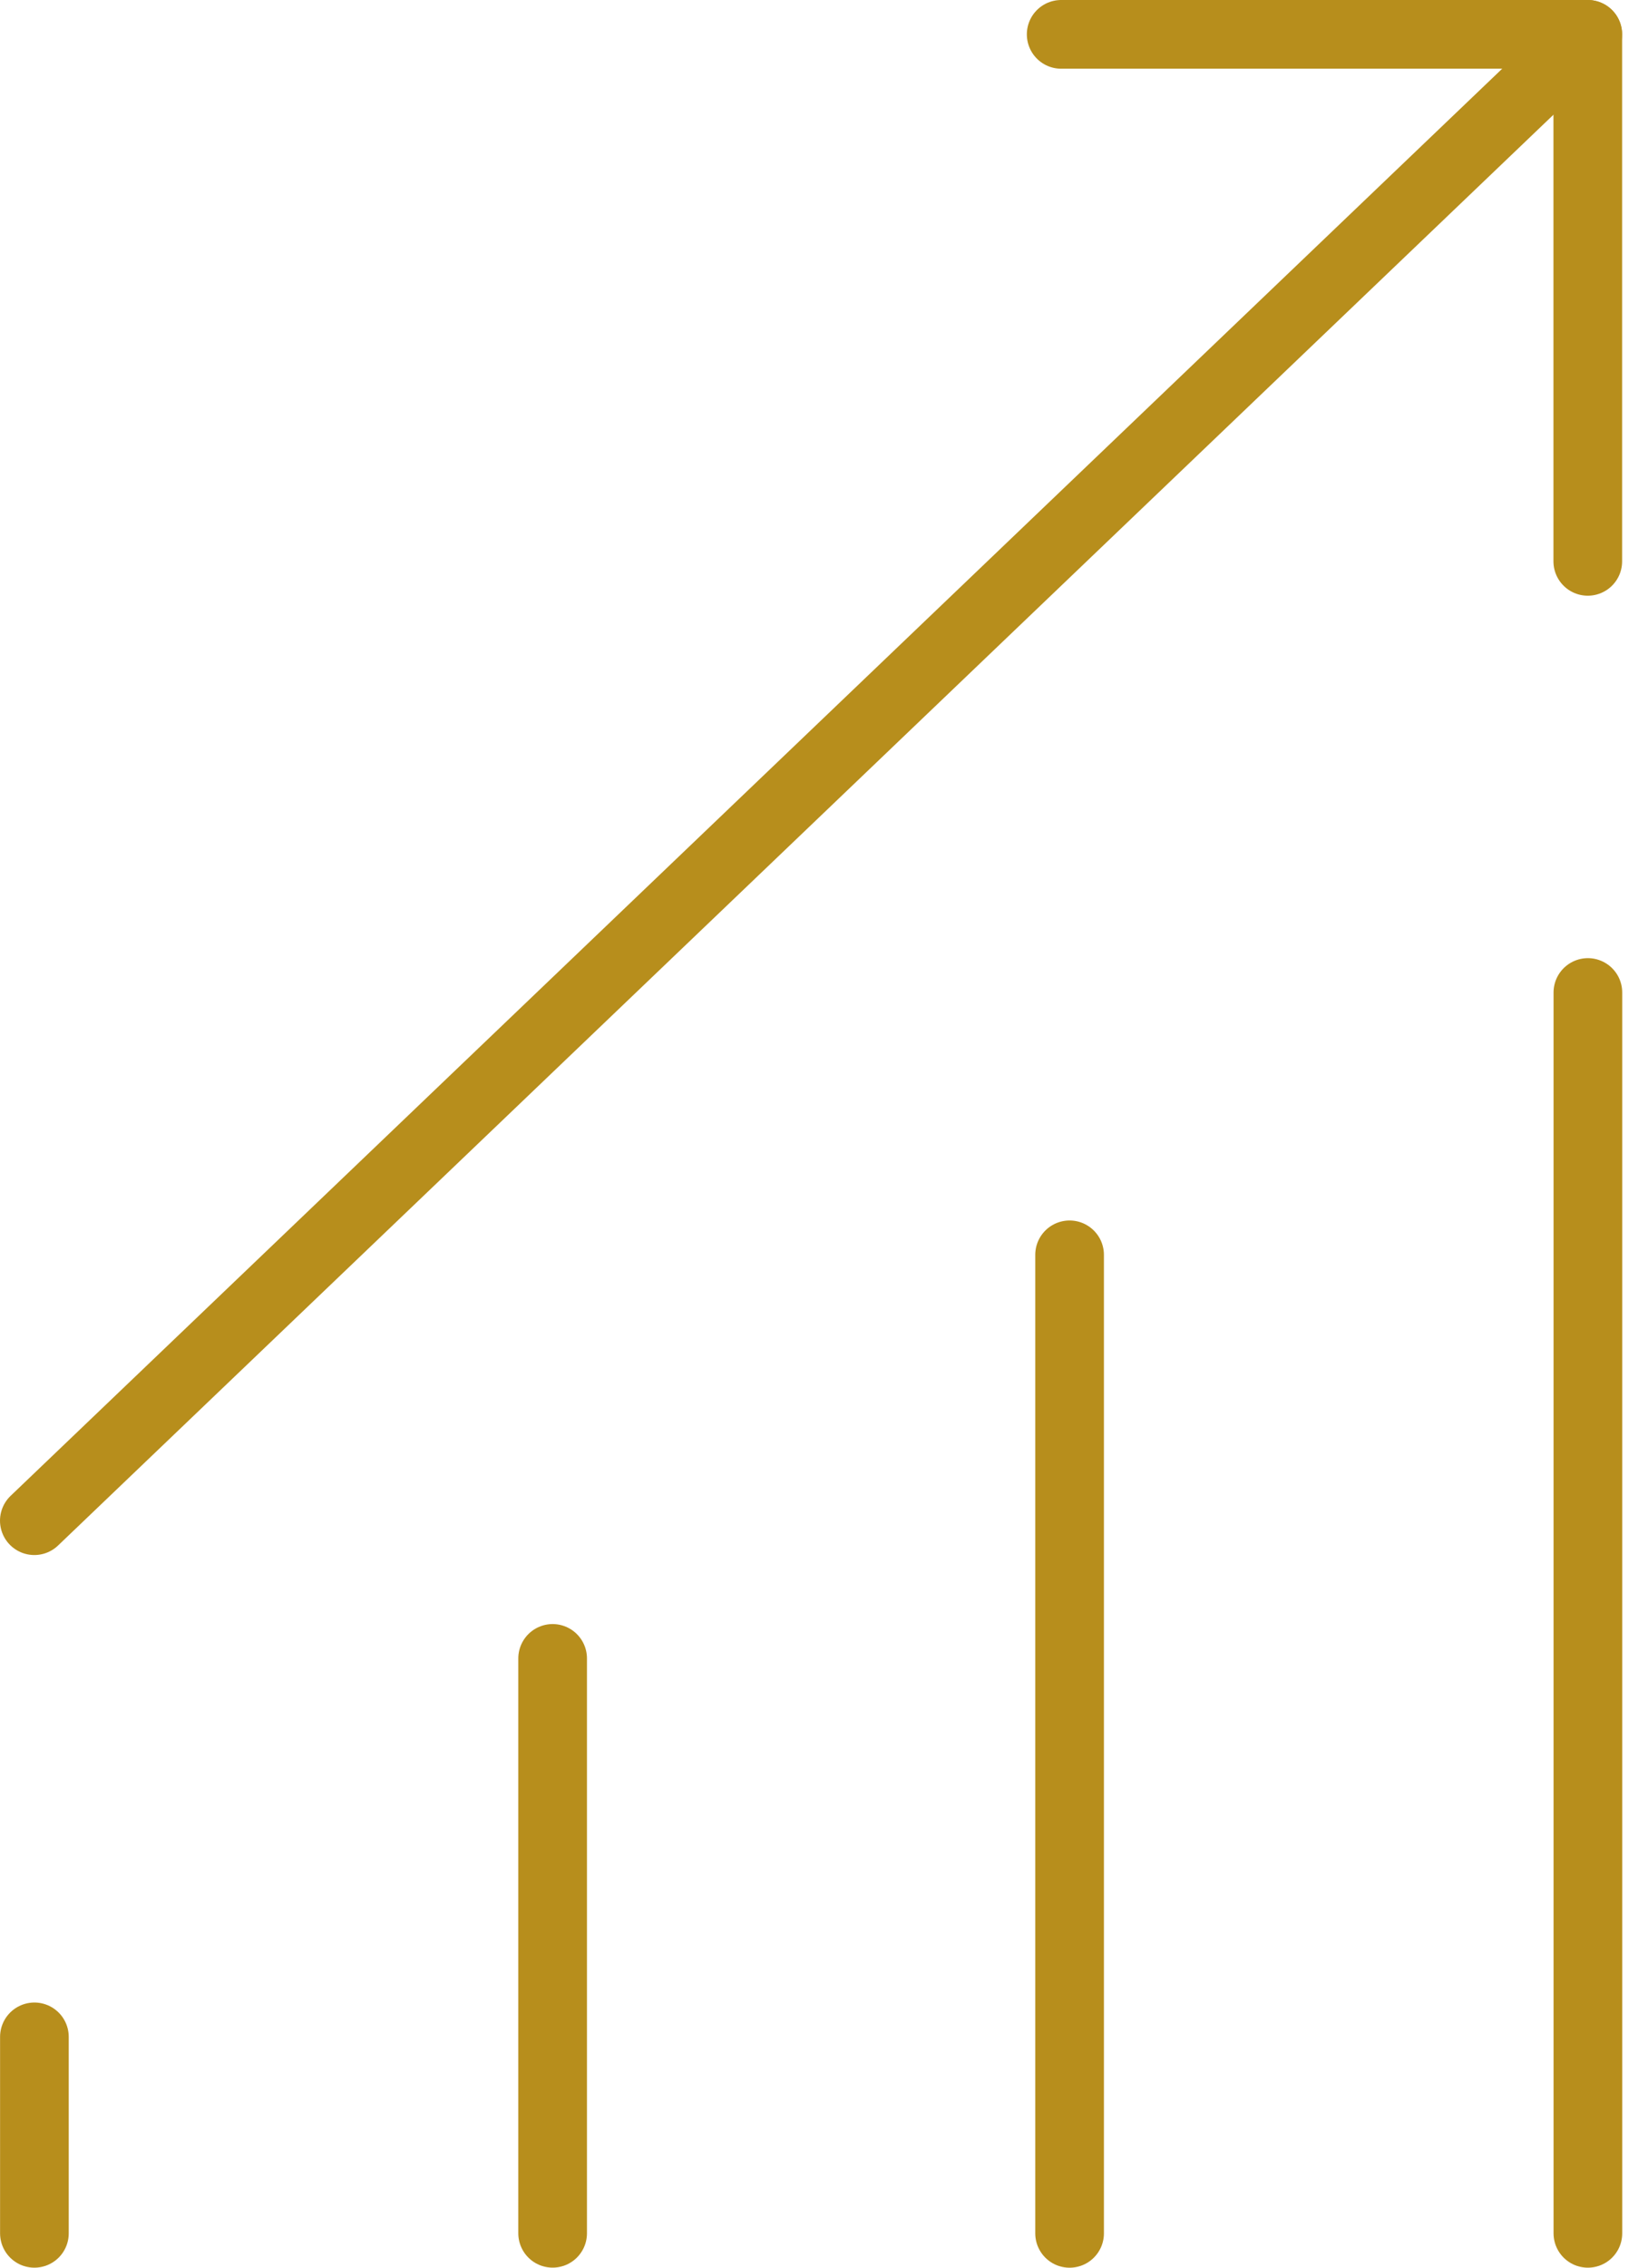 <svg xmlns="http://www.w3.org/2000/svg" width="48" height="66" viewBox="0 0 48 66" fill="none"><path d="M16.096 64.999V48.268" stroke="#B78E1C" stroke-width="2" stroke-miterlimit="10" stroke-linecap="round" stroke-linejoin="round"></path><path d="M1.002 65V59.283" stroke="#B78E1C" stroke-width="2" stroke-miterlimit="10" stroke-linecap="round" stroke-linejoin="round"></path><path d="M31.153 65.001V36.522" stroke="#B78E1C" stroke-width="2" stroke-miterlimit="10" stroke-linecap="round" stroke-linejoin="round"></path><path d="M46.249 28.887V65" stroke="#B78E1C" stroke-width="2" stroke-miterlimit="10" stroke-linecap="round" stroke-linejoin="round"></path><path d="M46.246 1L1 44.259" stroke="#B78E1C" stroke-width="2" stroke-miterlimit="10" stroke-linecap="round" stroke-linejoin="round"></path><path d="M30.908 1H46.246V16.338" stroke="#B78E1C" stroke-width="2" stroke-miterlimit="10" stroke-linecap="round" stroke-linejoin="round"></path></svg>